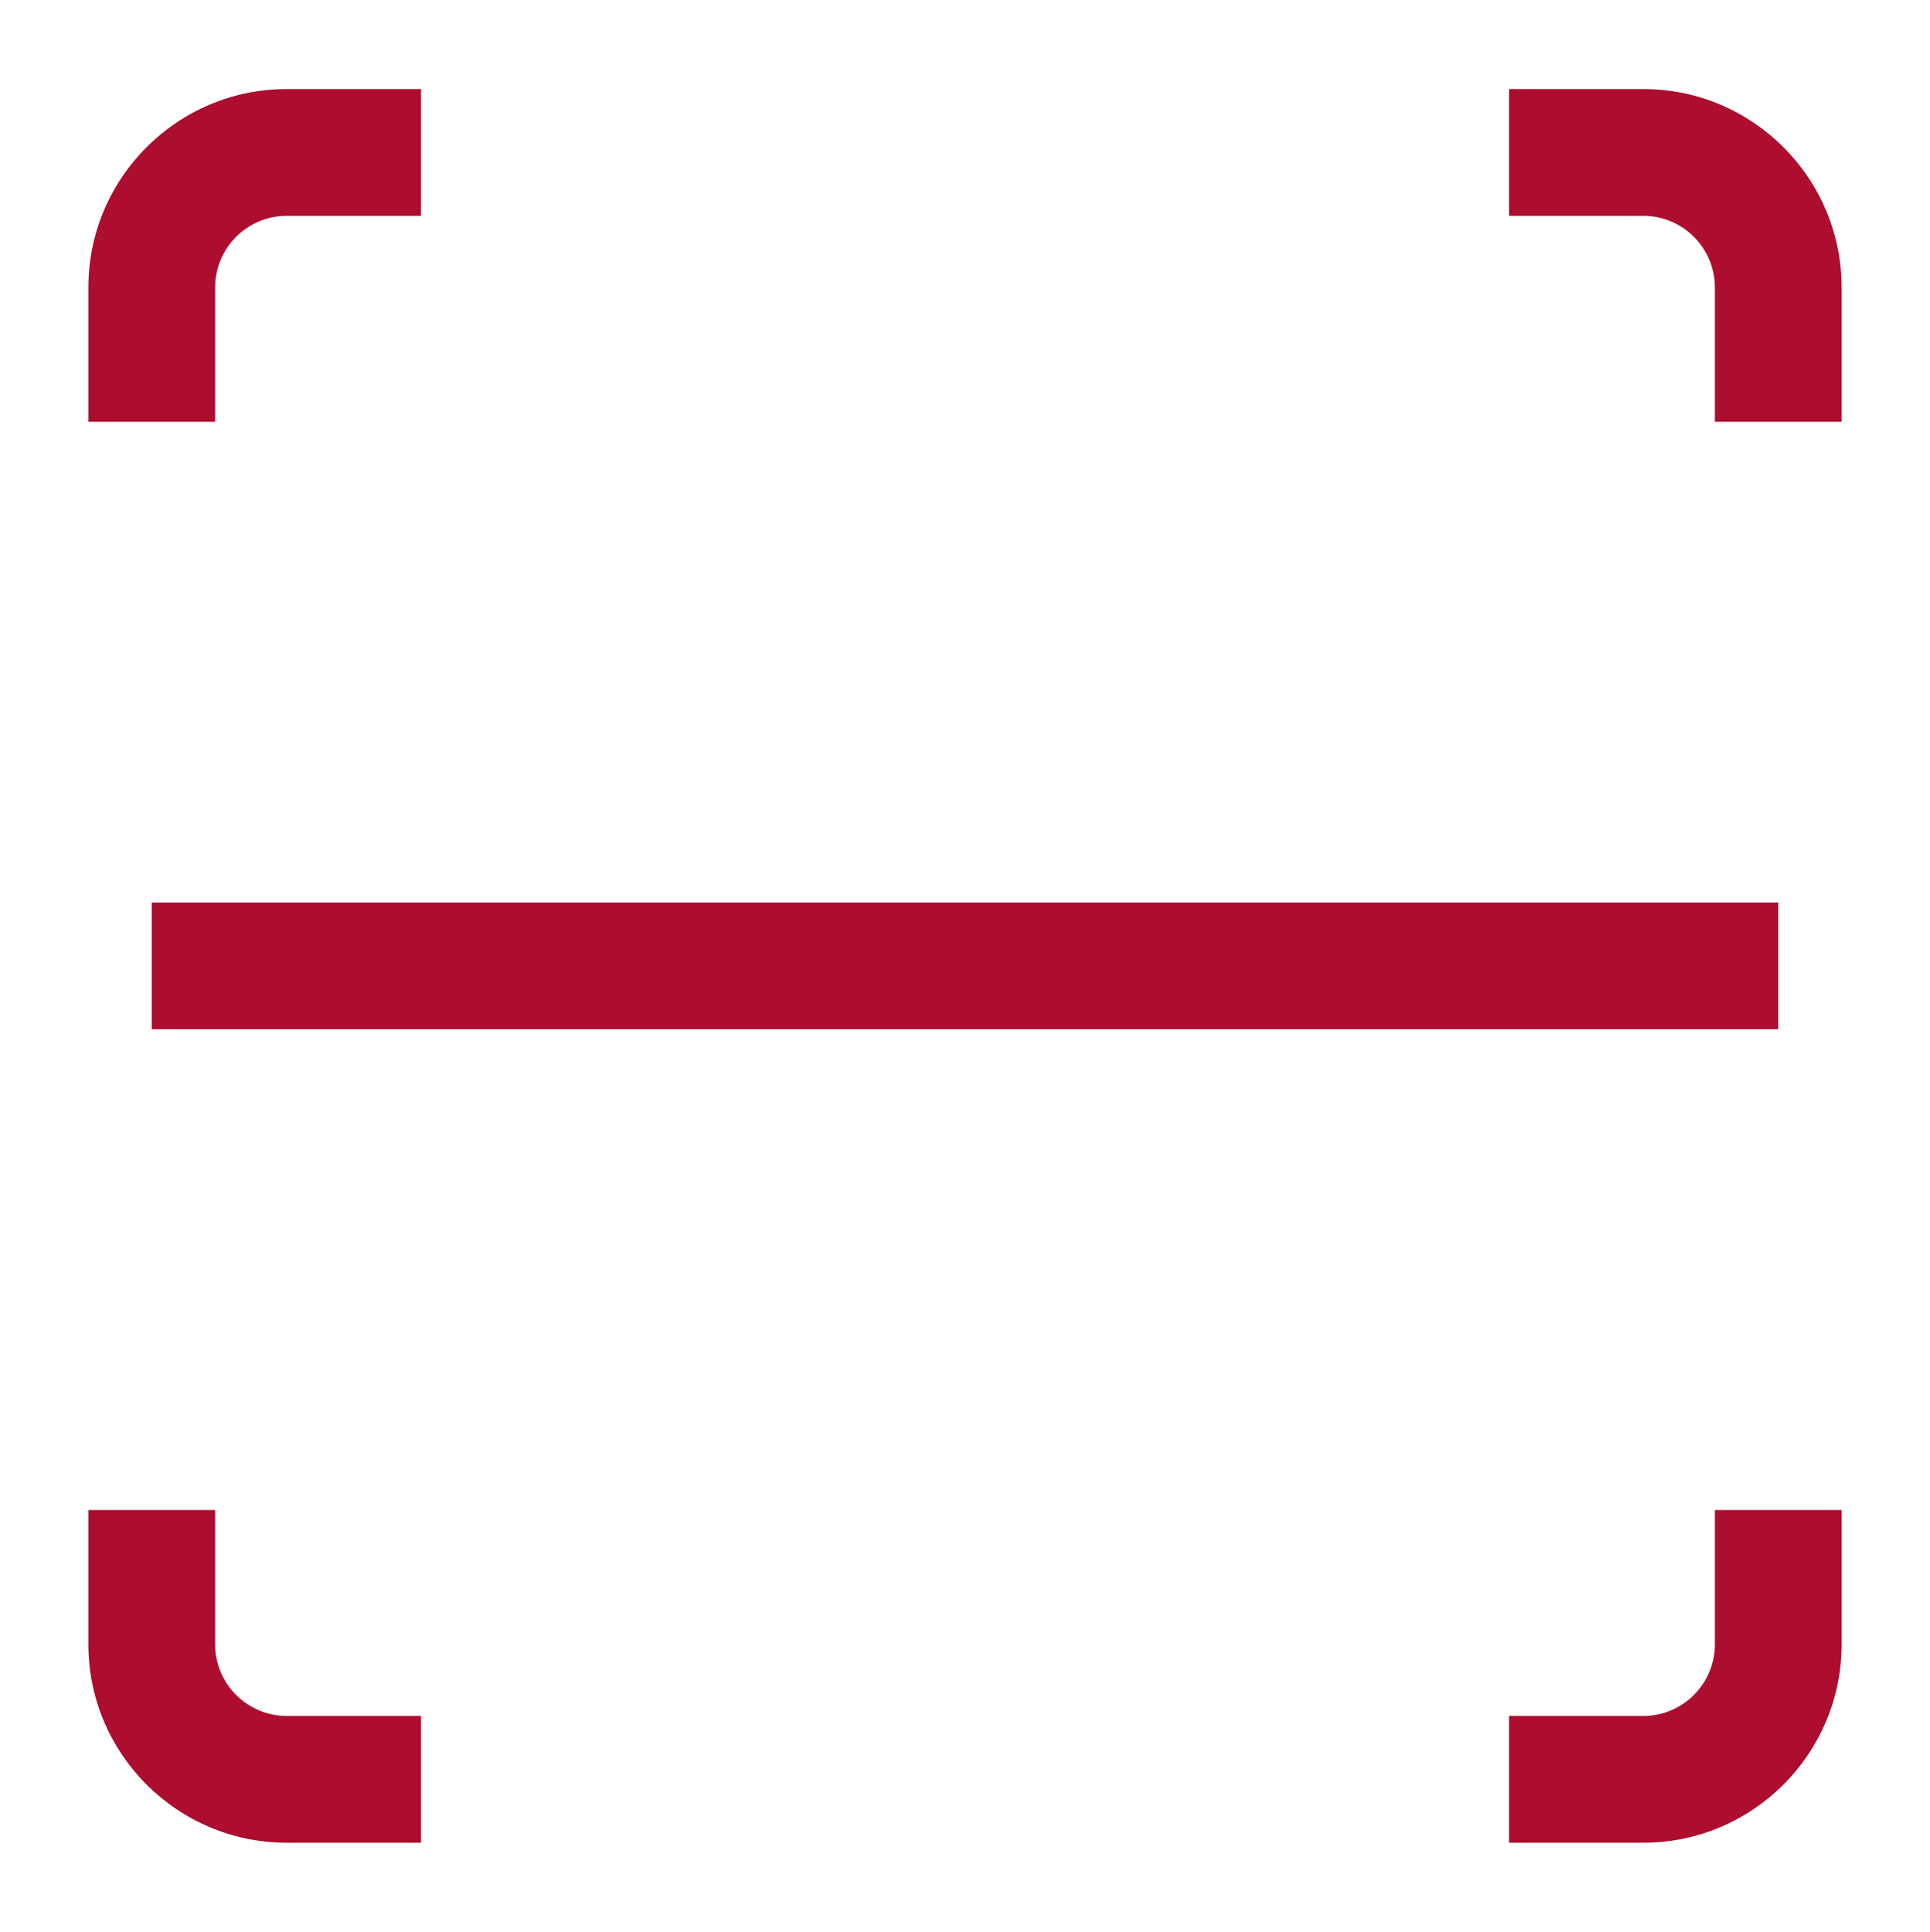 <?xml version="1.0" encoding="UTF-8"?>
<svg id="Layer_1" xmlns="http://www.w3.org/2000/svg" width="511.856" height="512.212" xmlns:xmpTPg="http://ns.adobe.com/xap/1.0/t/pg/" xmlns:xmpMM="http://ns.adobe.com/xap/1.0/mm/" xmlns:xmpGImg="http://ns.adobe.com/xap/1.0/g/img/" xmlns:xmpG="http://ns.adobe.com/xap/1.0/g/" xmlns:xmp="http://ns.adobe.com/xap/1.0/" xmlns:x="adobe:ns:meta/" xmlns:stRef="http://ns.adobe.com/xap/1.0/sType/ResourceRef#" xmlns:stEvt="http://ns.adobe.com/xap/1.0/sType/ResourceEvent#" xmlns:stDim="http://ns.adobe.com/xap/1.0/sType/Dimensions#" xmlns:rdf="http://www.w3.org/1999/02/22-rdf-syntax-ns#" xmlns:pdfx="http://ns.adobe.com/pdfx/1.3/" xmlns:pdf="http://ns.adobe.com/pdf/1.3/" xmlns:illustrator="http://ns.adobe.com/illustrator/1.0/" xmlns:dc="http://purl.org/dc/elements/1.1/" version="1.1" viewBox="0 0 511.856 512.212">
  <!-- Generator: Adobe Illustrator 29.6.1, SVG Export Plug-In . SVG Version: 2.1.1 Build 9)  -->
  <path d="M435.827,23.616h-35.622v33.614h35.622c10.464,0,18.977,8.513,18.977,18.977v35.622h33.614v-35.622c0-28.999-23.592-52.591-52.591-52.591ZM57.052,76.207c0-10.464,8.513-18.977,18.977-18.977h35.623V23.616h-35.623c-28.999,0-52.591,23.592-52.591,52.591v35.622h33.614v-35.622ZM454.804,436.005c0,10.464-8.513,18.977-18.977,18.977h-35.622v33.614h35.622c28.999,0,52.591-23.592,52.591-52.591v-35.623h-33.614v35.623ZM57.052,436.005v-35.623H23.438v35.623c0,28.999,23.592,52.591,52.591,52.591h35.623v-33.614h-35.623c-10.464,0-18.977-8.513-18.977-18.977ZM40.245,239.299h431.366v33.614H40.245v-33.614Z" style="fill: #ad0d2f;"/>
</svg>